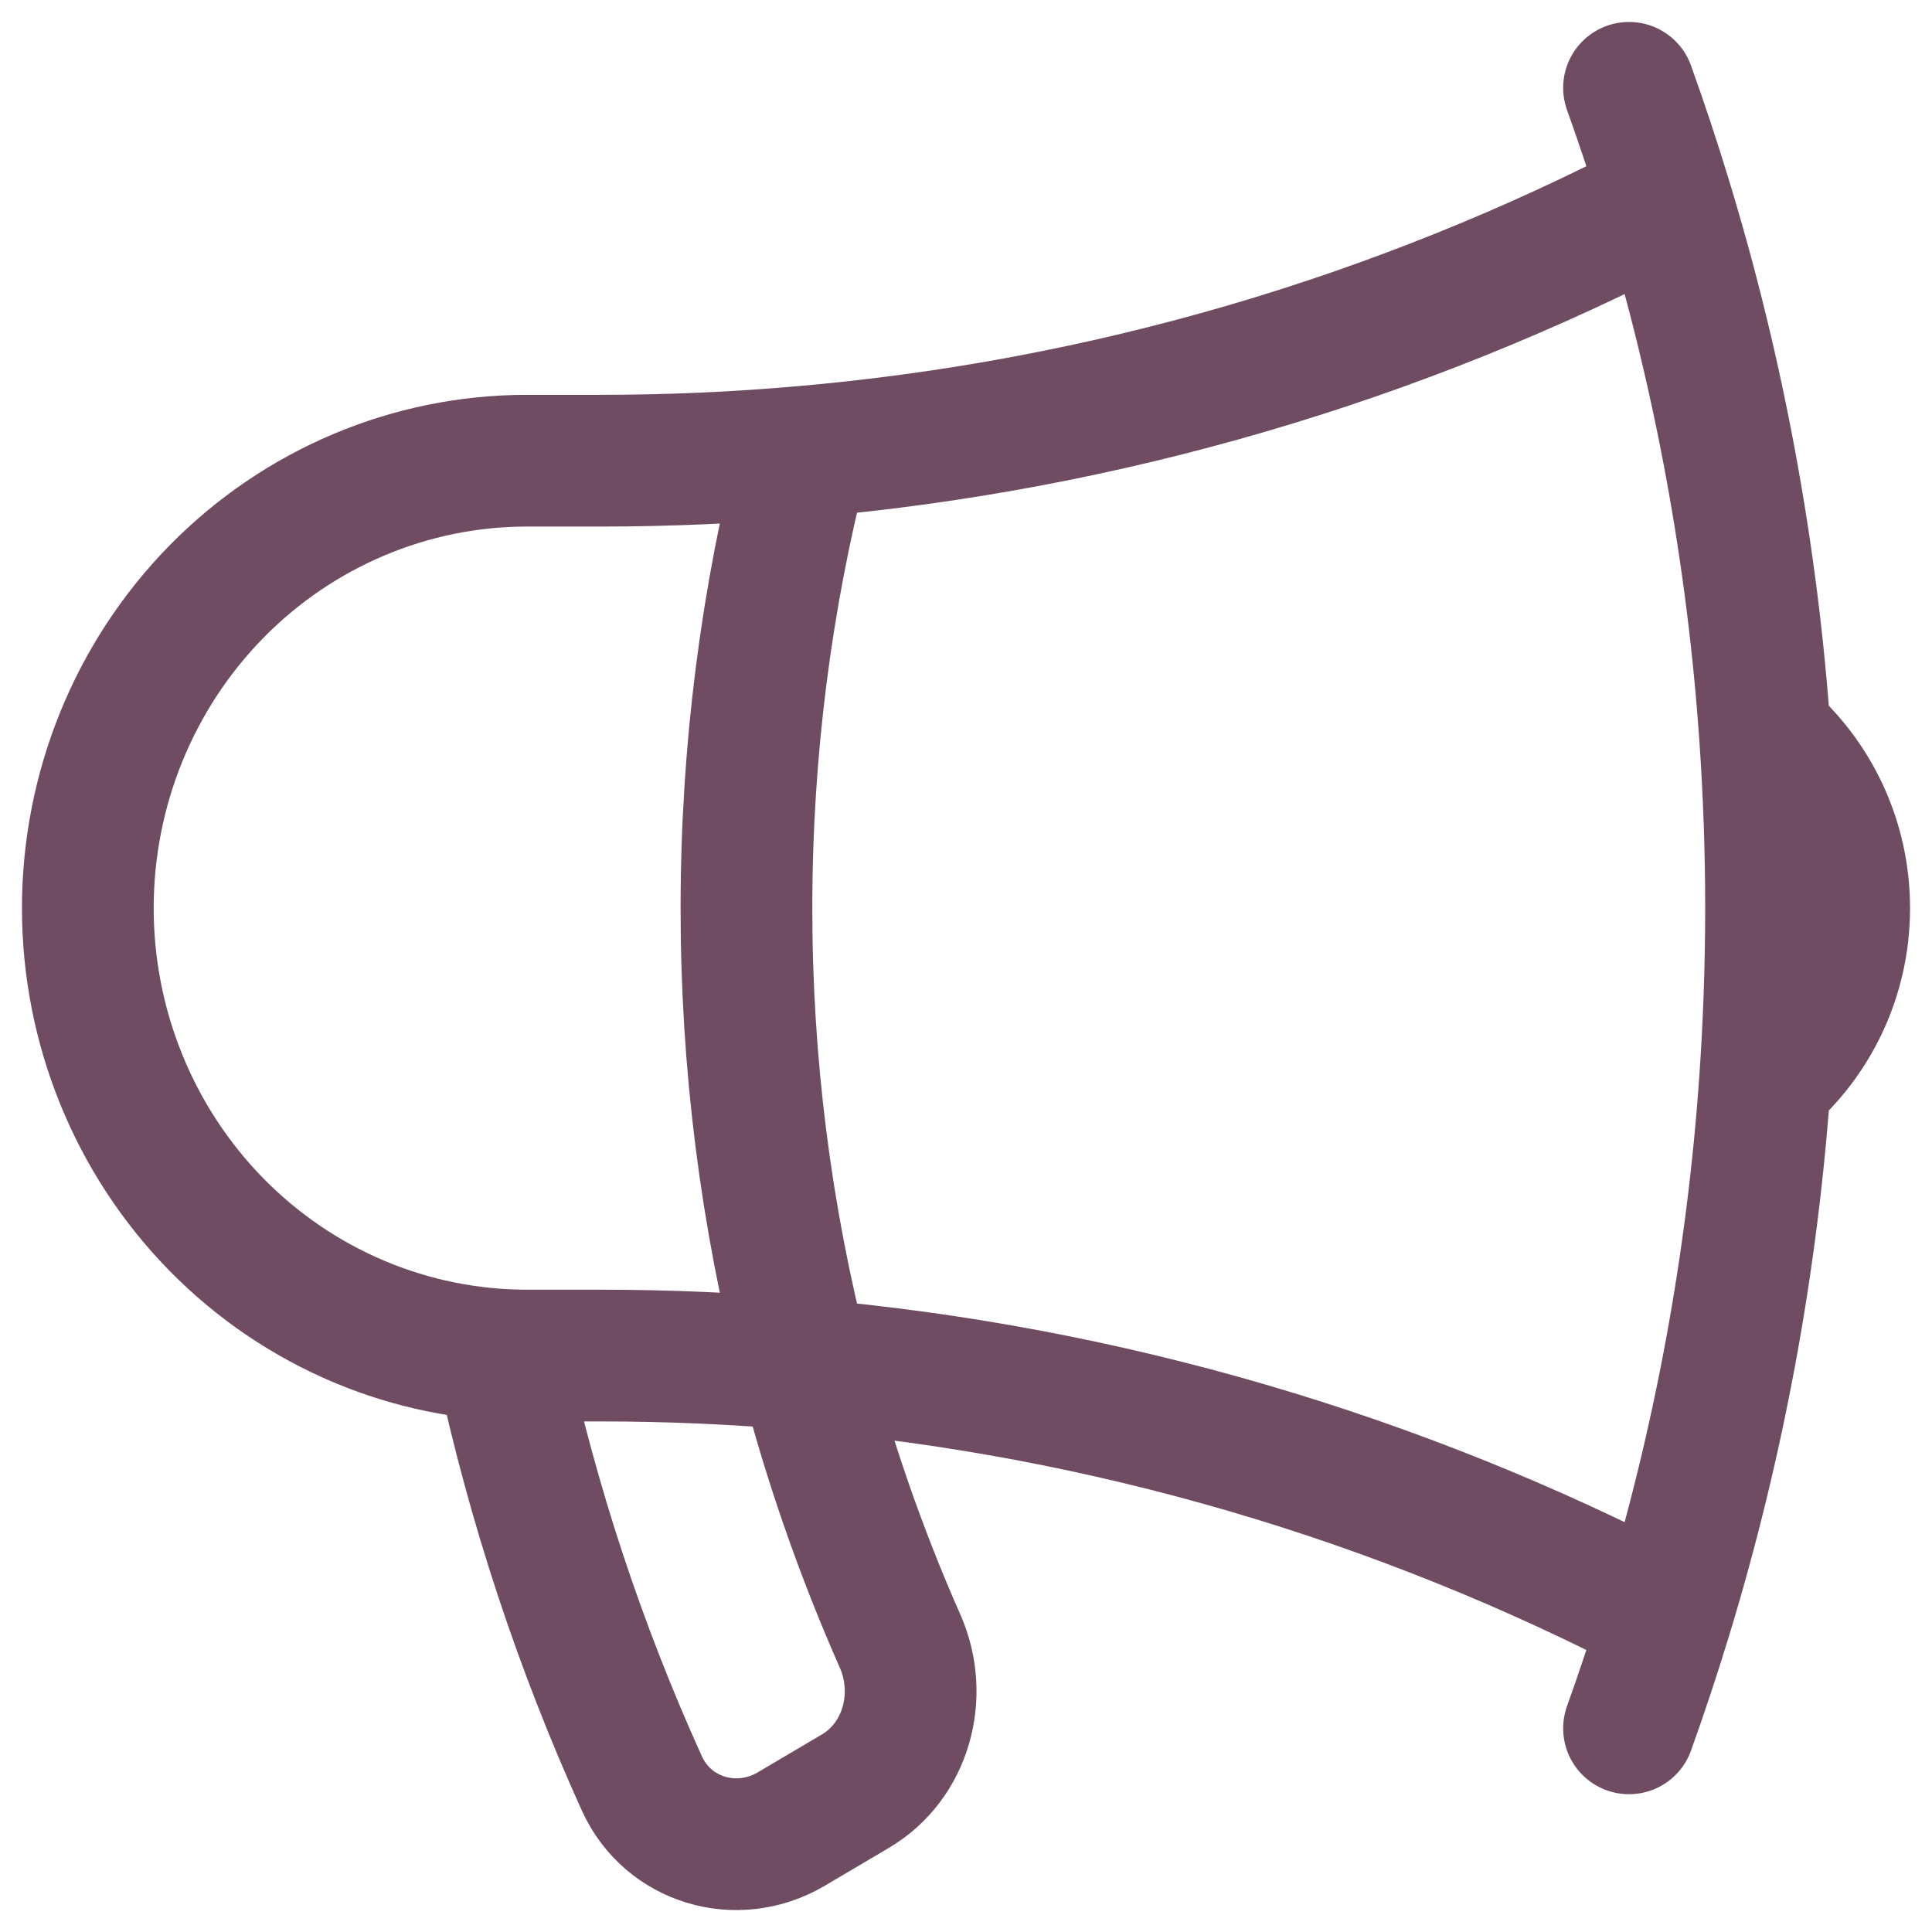 <svg width="22" height="22" viewBox="0 0 22 22" fill="none" xmlns="http://www.w3.org/2000/svg">
<path d="M9.156 15.538C8.391 15.47 7.616 15.436 6.833 15.436H6C4.674 15.436 3.402 14.899 2.464 13.944C1.527 12.988 1 11.692 1 10.341C1 8.989 1.527 7.694 2.464 6.738C3.402 5.783 4.674 5.246 6 5.246H6.833C7.616 5.246 8.391 5.212 9.156 5.144M9.156 15.538C9.437 16.627 9.804 17.68 10.25 18.689C10.524 19.311 10.317 20.059 9.736 20.399L9.006 20.83C8.393 21.19 7.606 20.962 7.309 20.308C6.605 18.755 6.068 17.13 5.709 15.46M9.156 15.538C8.719 13.841 8.499 12.095 8.5 10.341C8.5 8.545 8.728 6.804 9.156 5.144M9.156 15.538C12.579 15.837 15.914 16.811 18.972 18.408M9.156 5.144C12.579 4.845 15.914 3.87 18.972 2.274M18.972 18.408C18.841 18.838 18.7 19.262 18.55 19.681M18.972 18.408C19.577 16.422 19.955 14.373 20.099 12.3M18.972 2.274C18.842 1.846 18.701 1.421 18.55 1M18.972 2.274C19.577 4.259 19.955 6.309 20.099 8.382M20.099 8.382C20.649 8.85 21 9.554 21 10.341C21 11.128 20.649 11.832 20.099 12.3M20.099 8.382C20.19 9.686 20.19 10.995 20.099 12.3" stroke="#704C63" stroke-width="1.5" stroke-linecap="round" stroke-linejoin="round"/>
</svg>

